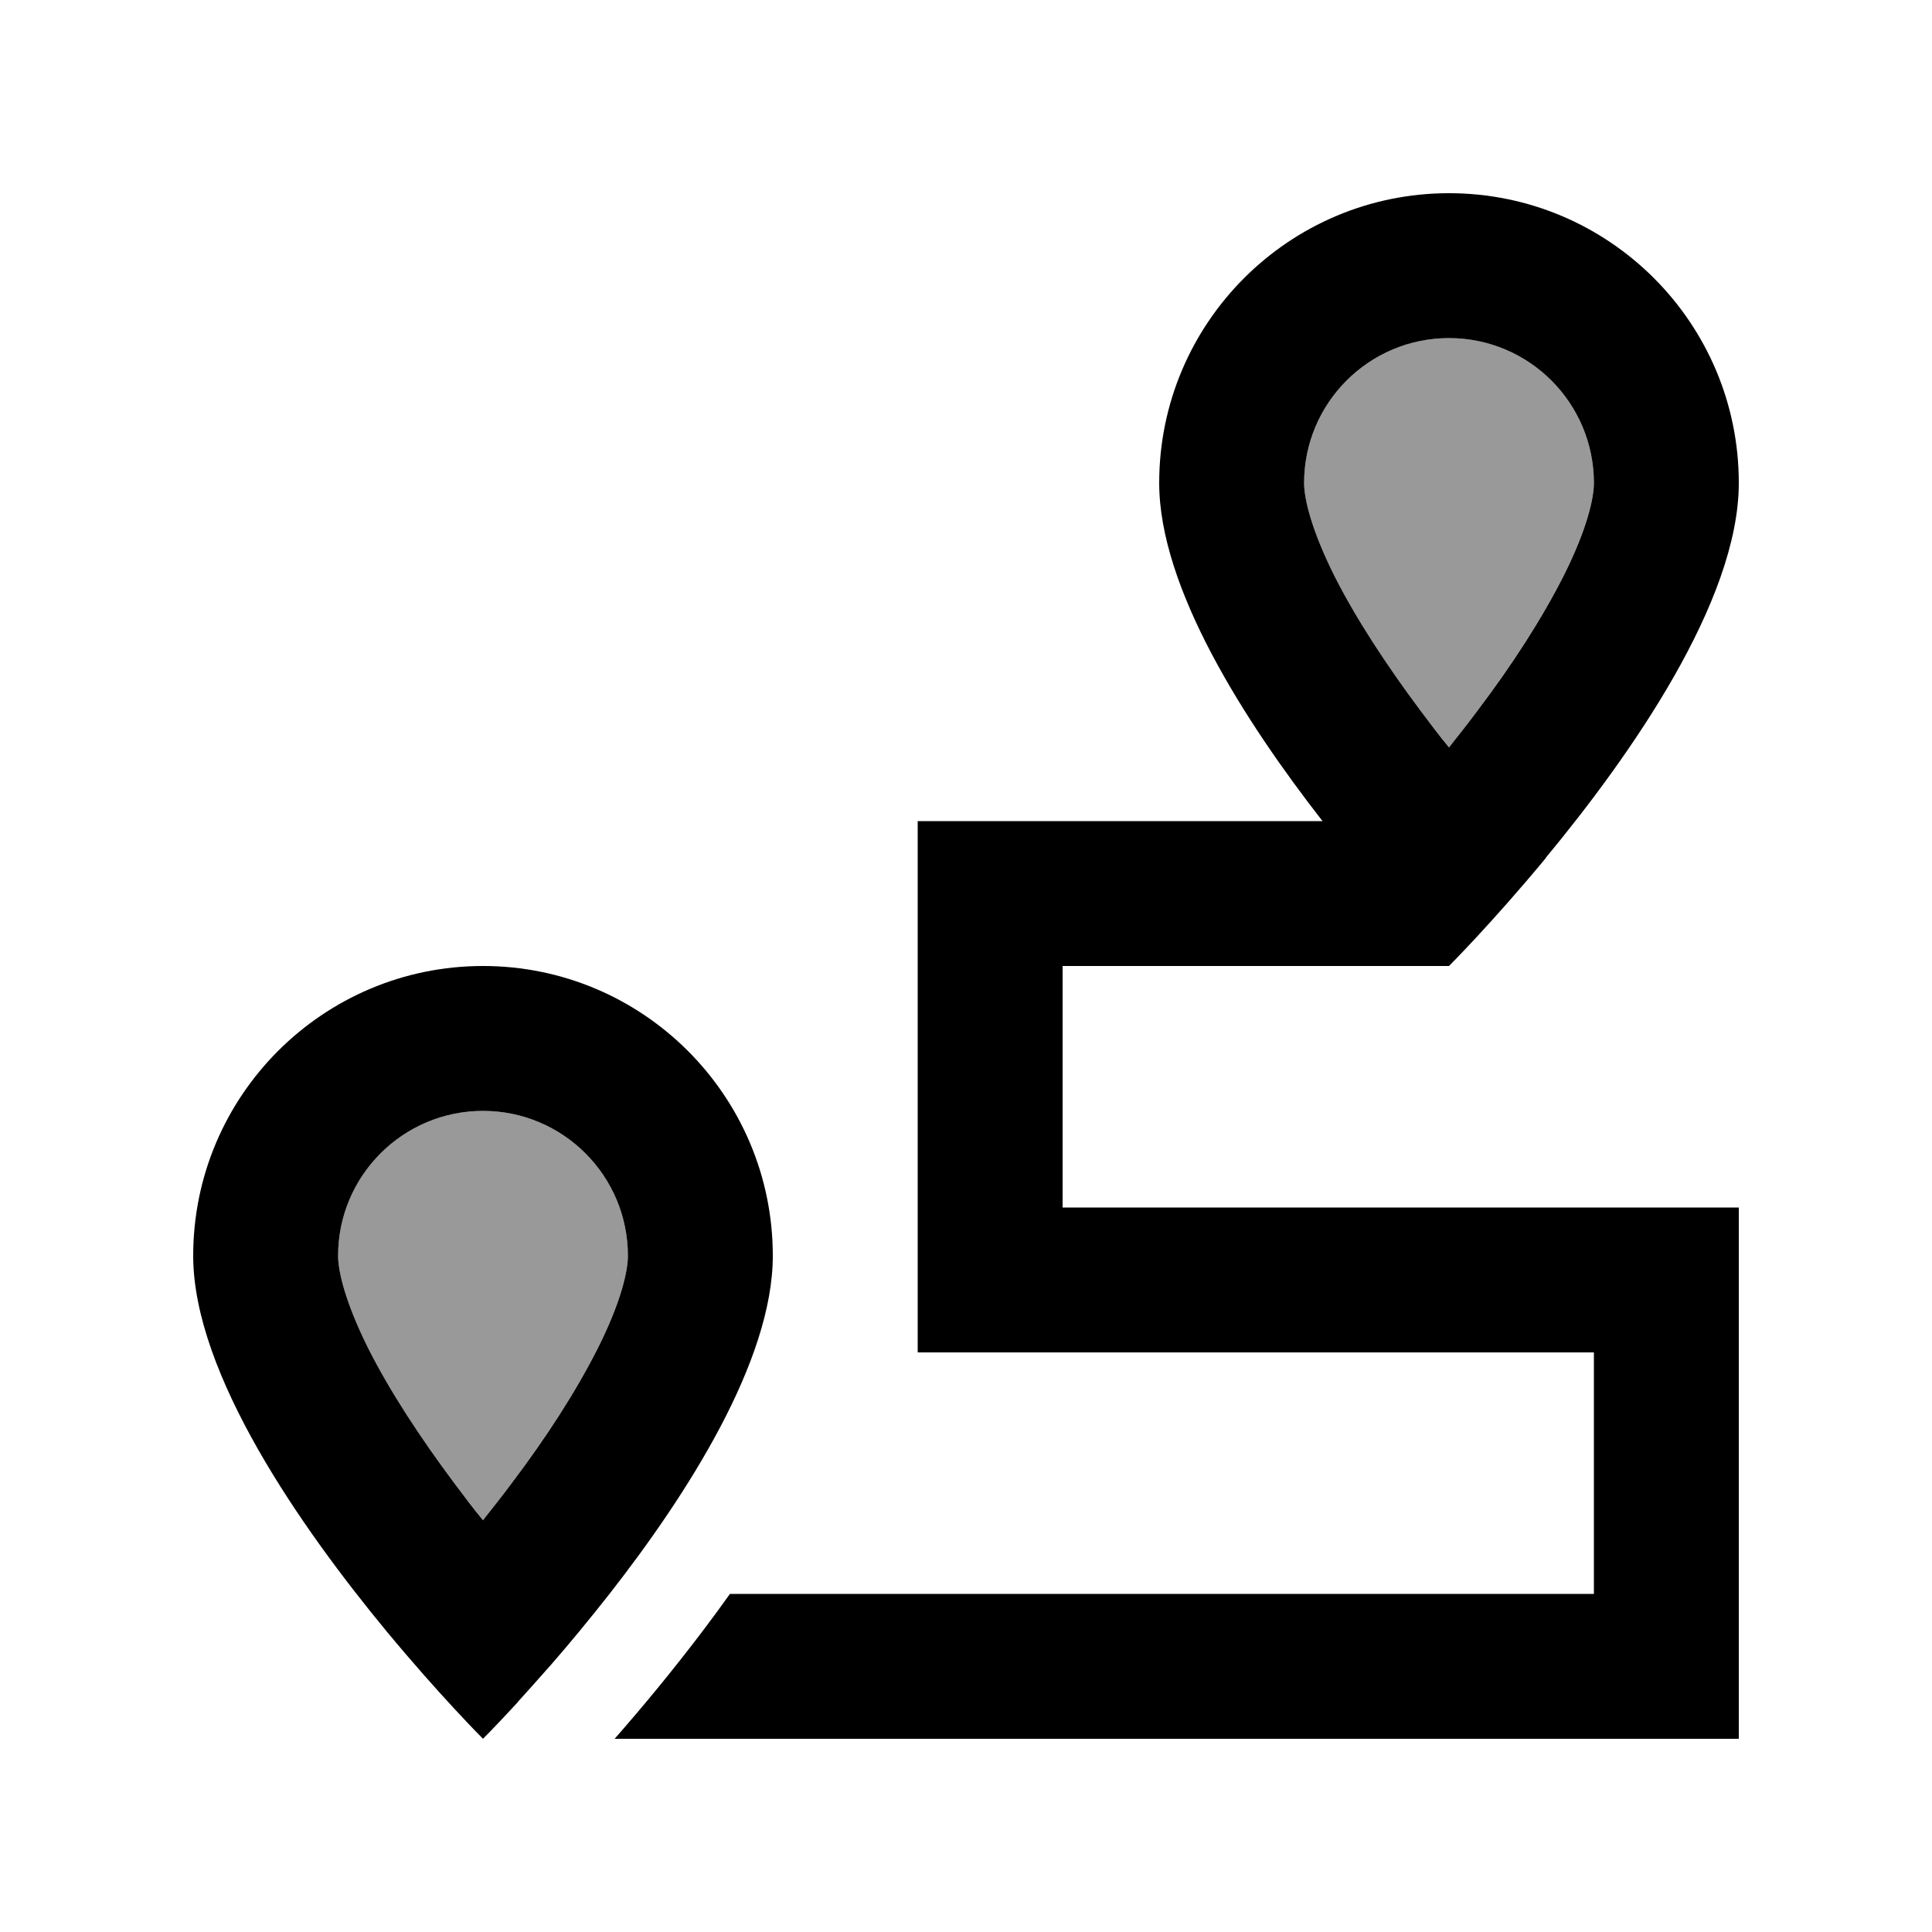 <svg xmlns="http://www.w3.org/2000/svg" viewBox="0 0 640 640"><!--! Font Awesome Pro 7.1.0 by @fontawesome - https://fontawesome.com License - https://fontawesome.com/license (Commercial License) Copyright 2025 Fonticons, Inc. --><path opacity=".4" fill="currentColor" d="M112 416C112 421.1 114.3 431.3 121.9 446.5C129.2 461 139.3 476.5 150.4 491.2C153.6 495.5 156.8 499.6 160 503.6C163.2 499.7 166.4 495.5 169.6 491.2C180.6 476.5 190.8 461 198.1 446.5C205.7 431.2 208 421.1 208 416C208 389.5 186.5 368 160 368C133.5 368 112 389.5 112 416zM432 160C432 165.1 434.3 175.3 441.9 190.5C449.2 205 459.3 220.5 470.4 235.2C473.6 239.5 476.8 243.6 480 247.6C483.2 243.7 486.4 239.5 489.6 235.2C500.6 220.5 510.8 205 518.1 190.5C525.7 175.2 528 165.1 528 160C528 133.5 506.5 112 480 112C453.5 112 432 133.5 432 160z"/><path fill="currentColor" d="M518.1 190.5C510.8 205 500.7 220.5 489.6 235.2C486.4 239.5 483.2 243.6 480 247.6C476.8 243.7 473.6 239.5 470.4 235.2C459.4 220.5 449.2 205 441.9 190.5C434.3 175.2 432 165.1 432 160C432 133.5 453.5 112 480 112C506.5 112 528 133.5 528 160C528 165.1 525.7 175.3 518.1 190.5zM512.1 284.1C540 250.4 576 199.2 576 160C576 107 533 64 480 64C427 64 384 107 384 160C384 194.7 412.3 238.9 438.1 272L304 272L304 448L528 448L528 528L241.8 528C239.1 531.8 236.3 535.6 233.6 539.2C222.9 553.4 212.3 566.1 203.6 576L576 576L576 400L352 400L352 320L480 320C480 320 494.4 305.6 512.1 284.2zM198.1 446.5C190.8 461 180.7 476.5 169.6 491.2C166.4 495.5 163.2 499.6 160 503.6C156.8 499.7 153.6 495.5 150.4 491.2C139.4 476.5 129.2 461 121.9 446.5C114.3 431.2 112 421.1 112 416C112 389.5 133.5 368 160 368C186.5 368 208 389.5 208 416C208 421.1 205.7 431.3 198.1 446.5zM201.9 528C227.8 494.9 256 450.7 256 416C256 363 213 320 160 320C107 320 64 363 64 416C64 455.2 100 506.4 127.9 540.2C145.6 561.6 160 576 160 576C160 576 164.4 571.6 171.3 564.1C171.4 563.9 171.6 563.8 171.7 563.6C174.6 560.4 178 556.6 181.7 552.4C182 552.1 182.3 551.7 182.6 551.4C188.7 544.4 195.3 536.4 201.9 528z"/></svg>